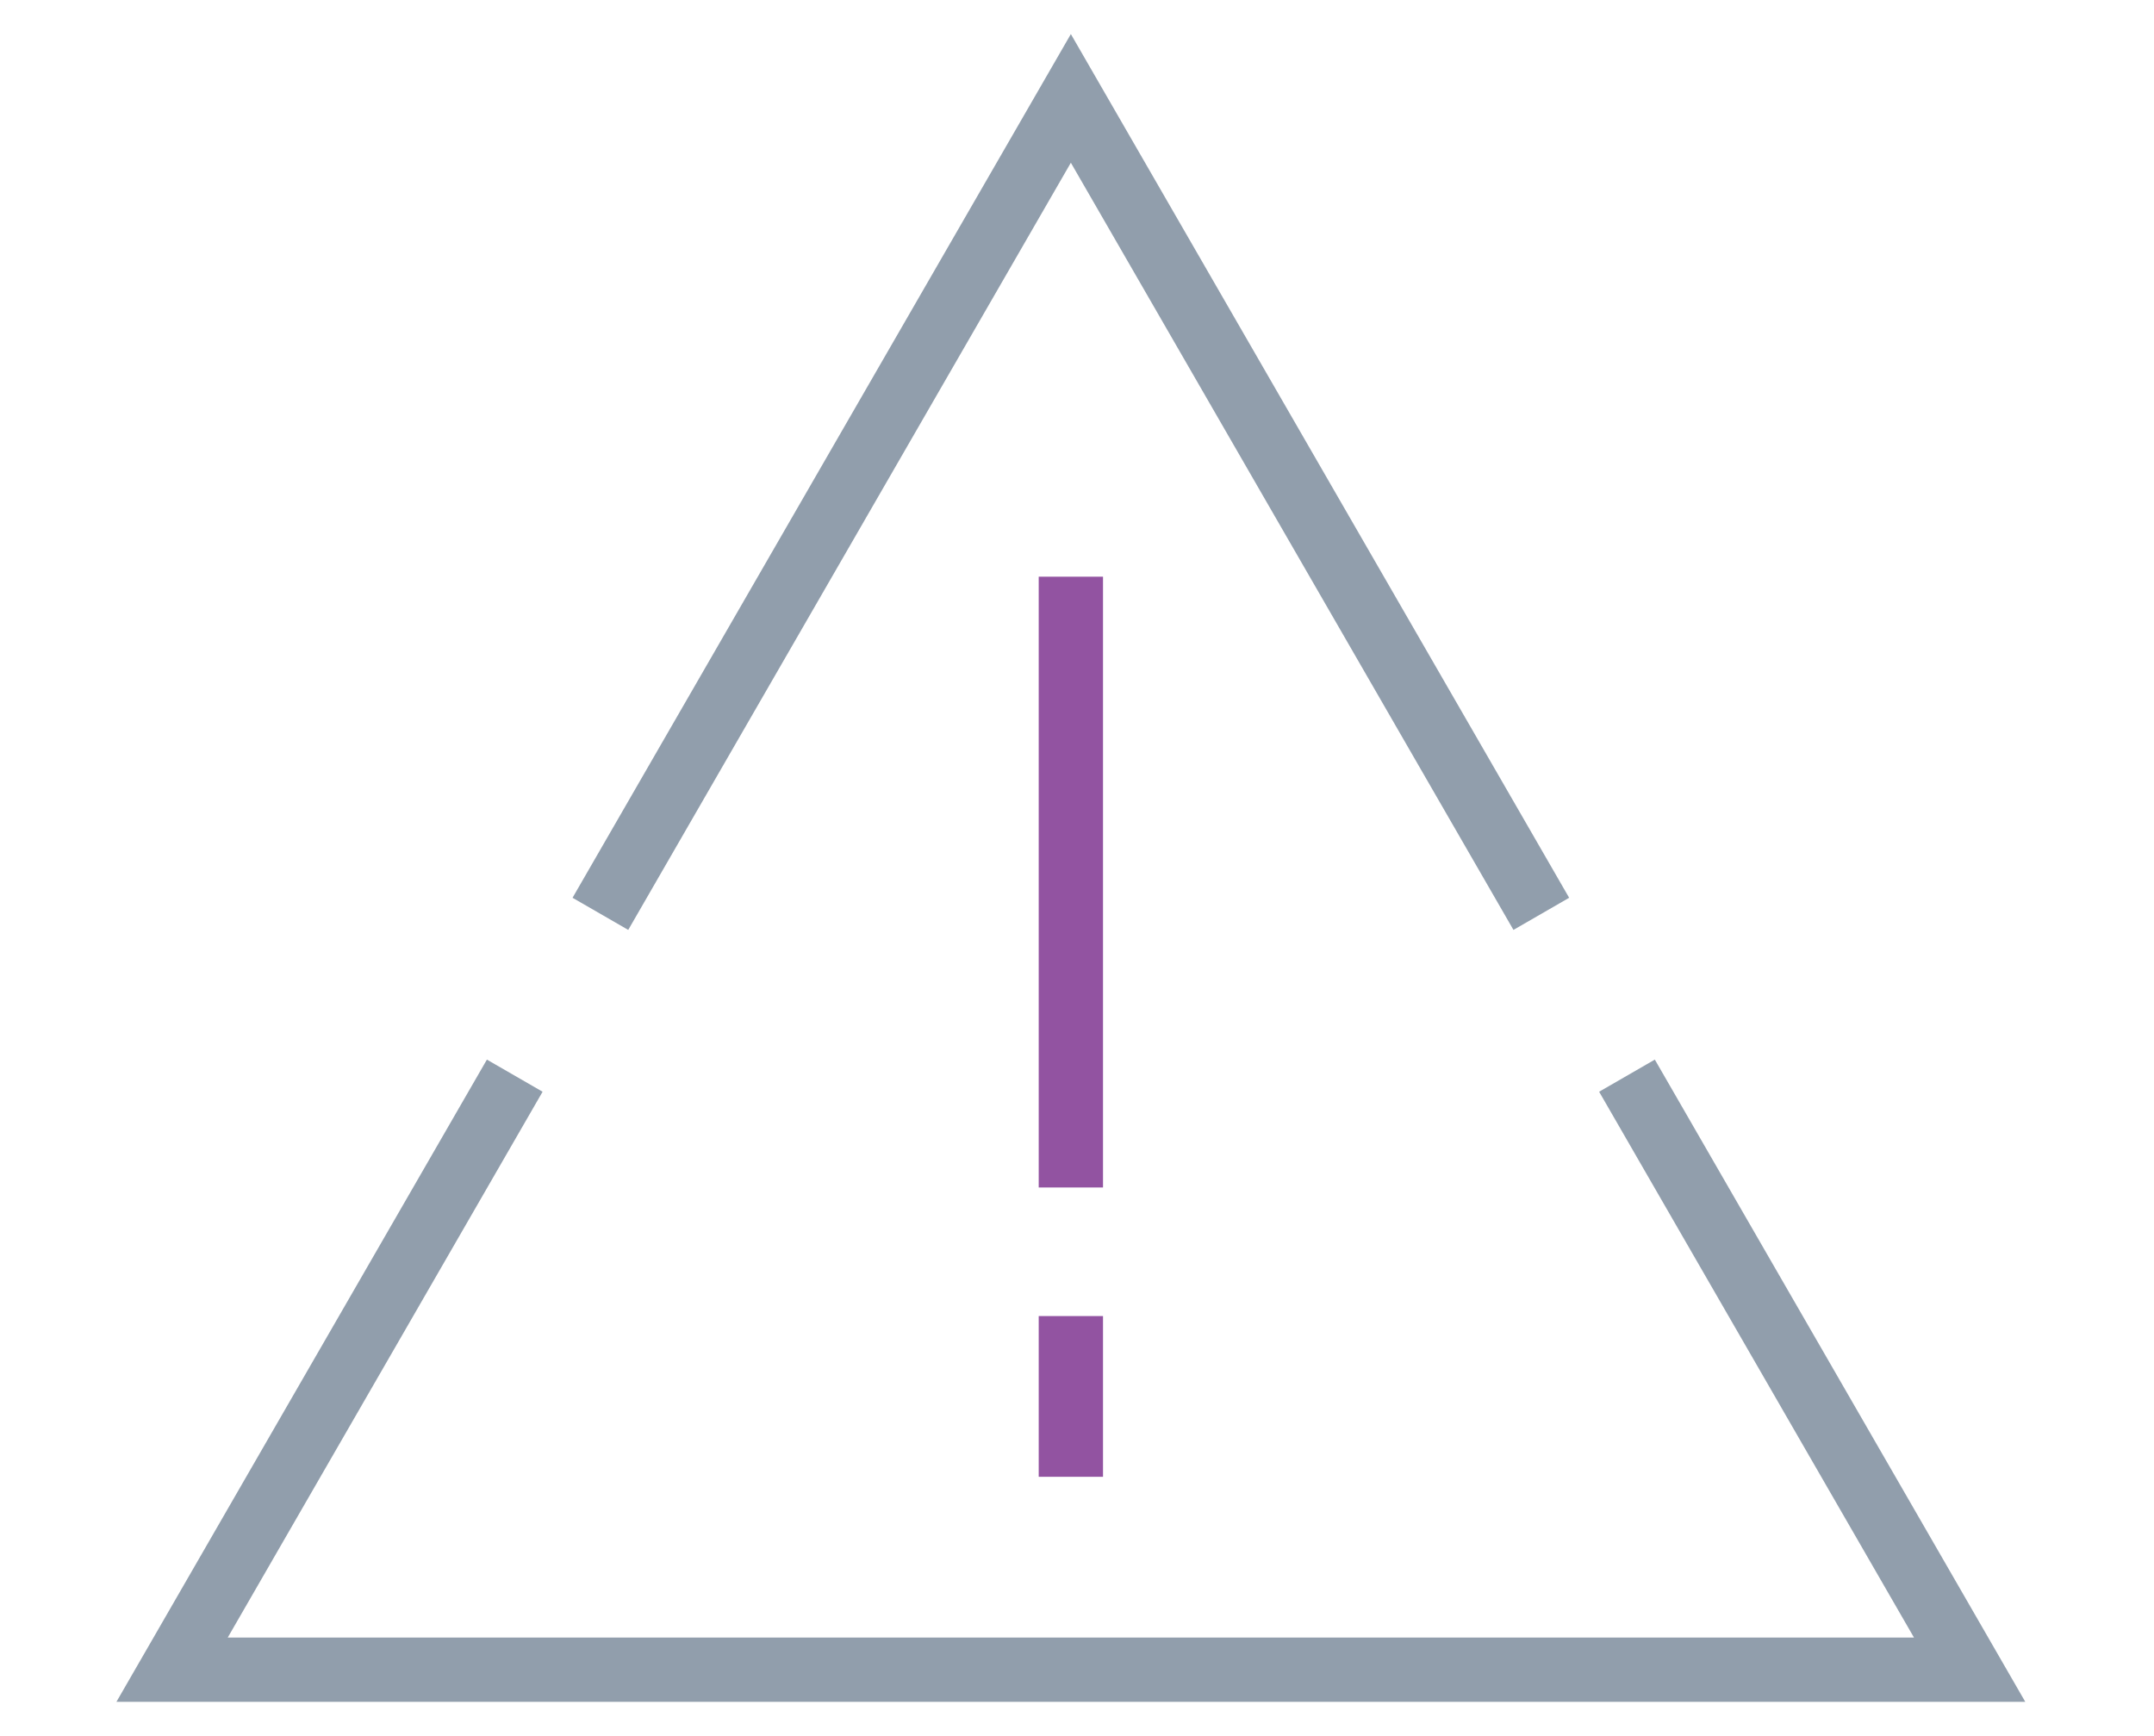 <svg xmlns="http://www.w3.org/2000/svg" xmlns:xlink="http://www.w3.org/1999/xlink" width="67" height="54" viewBox="0 0 67 54">
  <defs>
    <clipPath id="clip-path">
      <rect id="Rectangle_2800" data-name="Rectangle 2800" width="59.374" height="51.878" transform="translate(0 0)" fill="none"/>
    </clipPath>
  </defs>
  <g id="icon_monitoring-and-alerts" transform="translate(0.249 0)">
    <rect id="Rectangle_2584" data-name="Rectangle 2584" width="67" height="54" transform="translate(-0.249 0)" fill="none"/>
    <g id="Group_6947" data-name="Group 6947" transform="translate(3.373 1.061)">
      <line id="Line_895" data-name="Line 895" y2="19" transform="translate(29.687 16.878)" fill="none" stroke="#9253a1" stroke-width="2"/>
      <line id="Line_896" data-name="Line 896" y1="5" transform="translate(29.687 39.878)" fill="none" stroke="#9253a1" stroke-width="2"/>
      <g id="Group_6946" data-name="Group 6946">
        <g id="Group_6945" data-name="Group 6945" clip-path="url(#clip-path)">
          <path id="Path_9720" data-name="Path 9720" d="M12.389,32.4,1.731,50.878H57.643L46.985,32.4" fill="none" stroke="#919eac" stroke-width="2"/>
          <path id="Path_9721" data-name="Path 9721" d="M44.32,27.366,29.687,2,15.053,27.366" fill="none" stroke="#919eac" stroke-width="2"/>
        </g>
      </g>
    </g>
  </g>
</svg>

